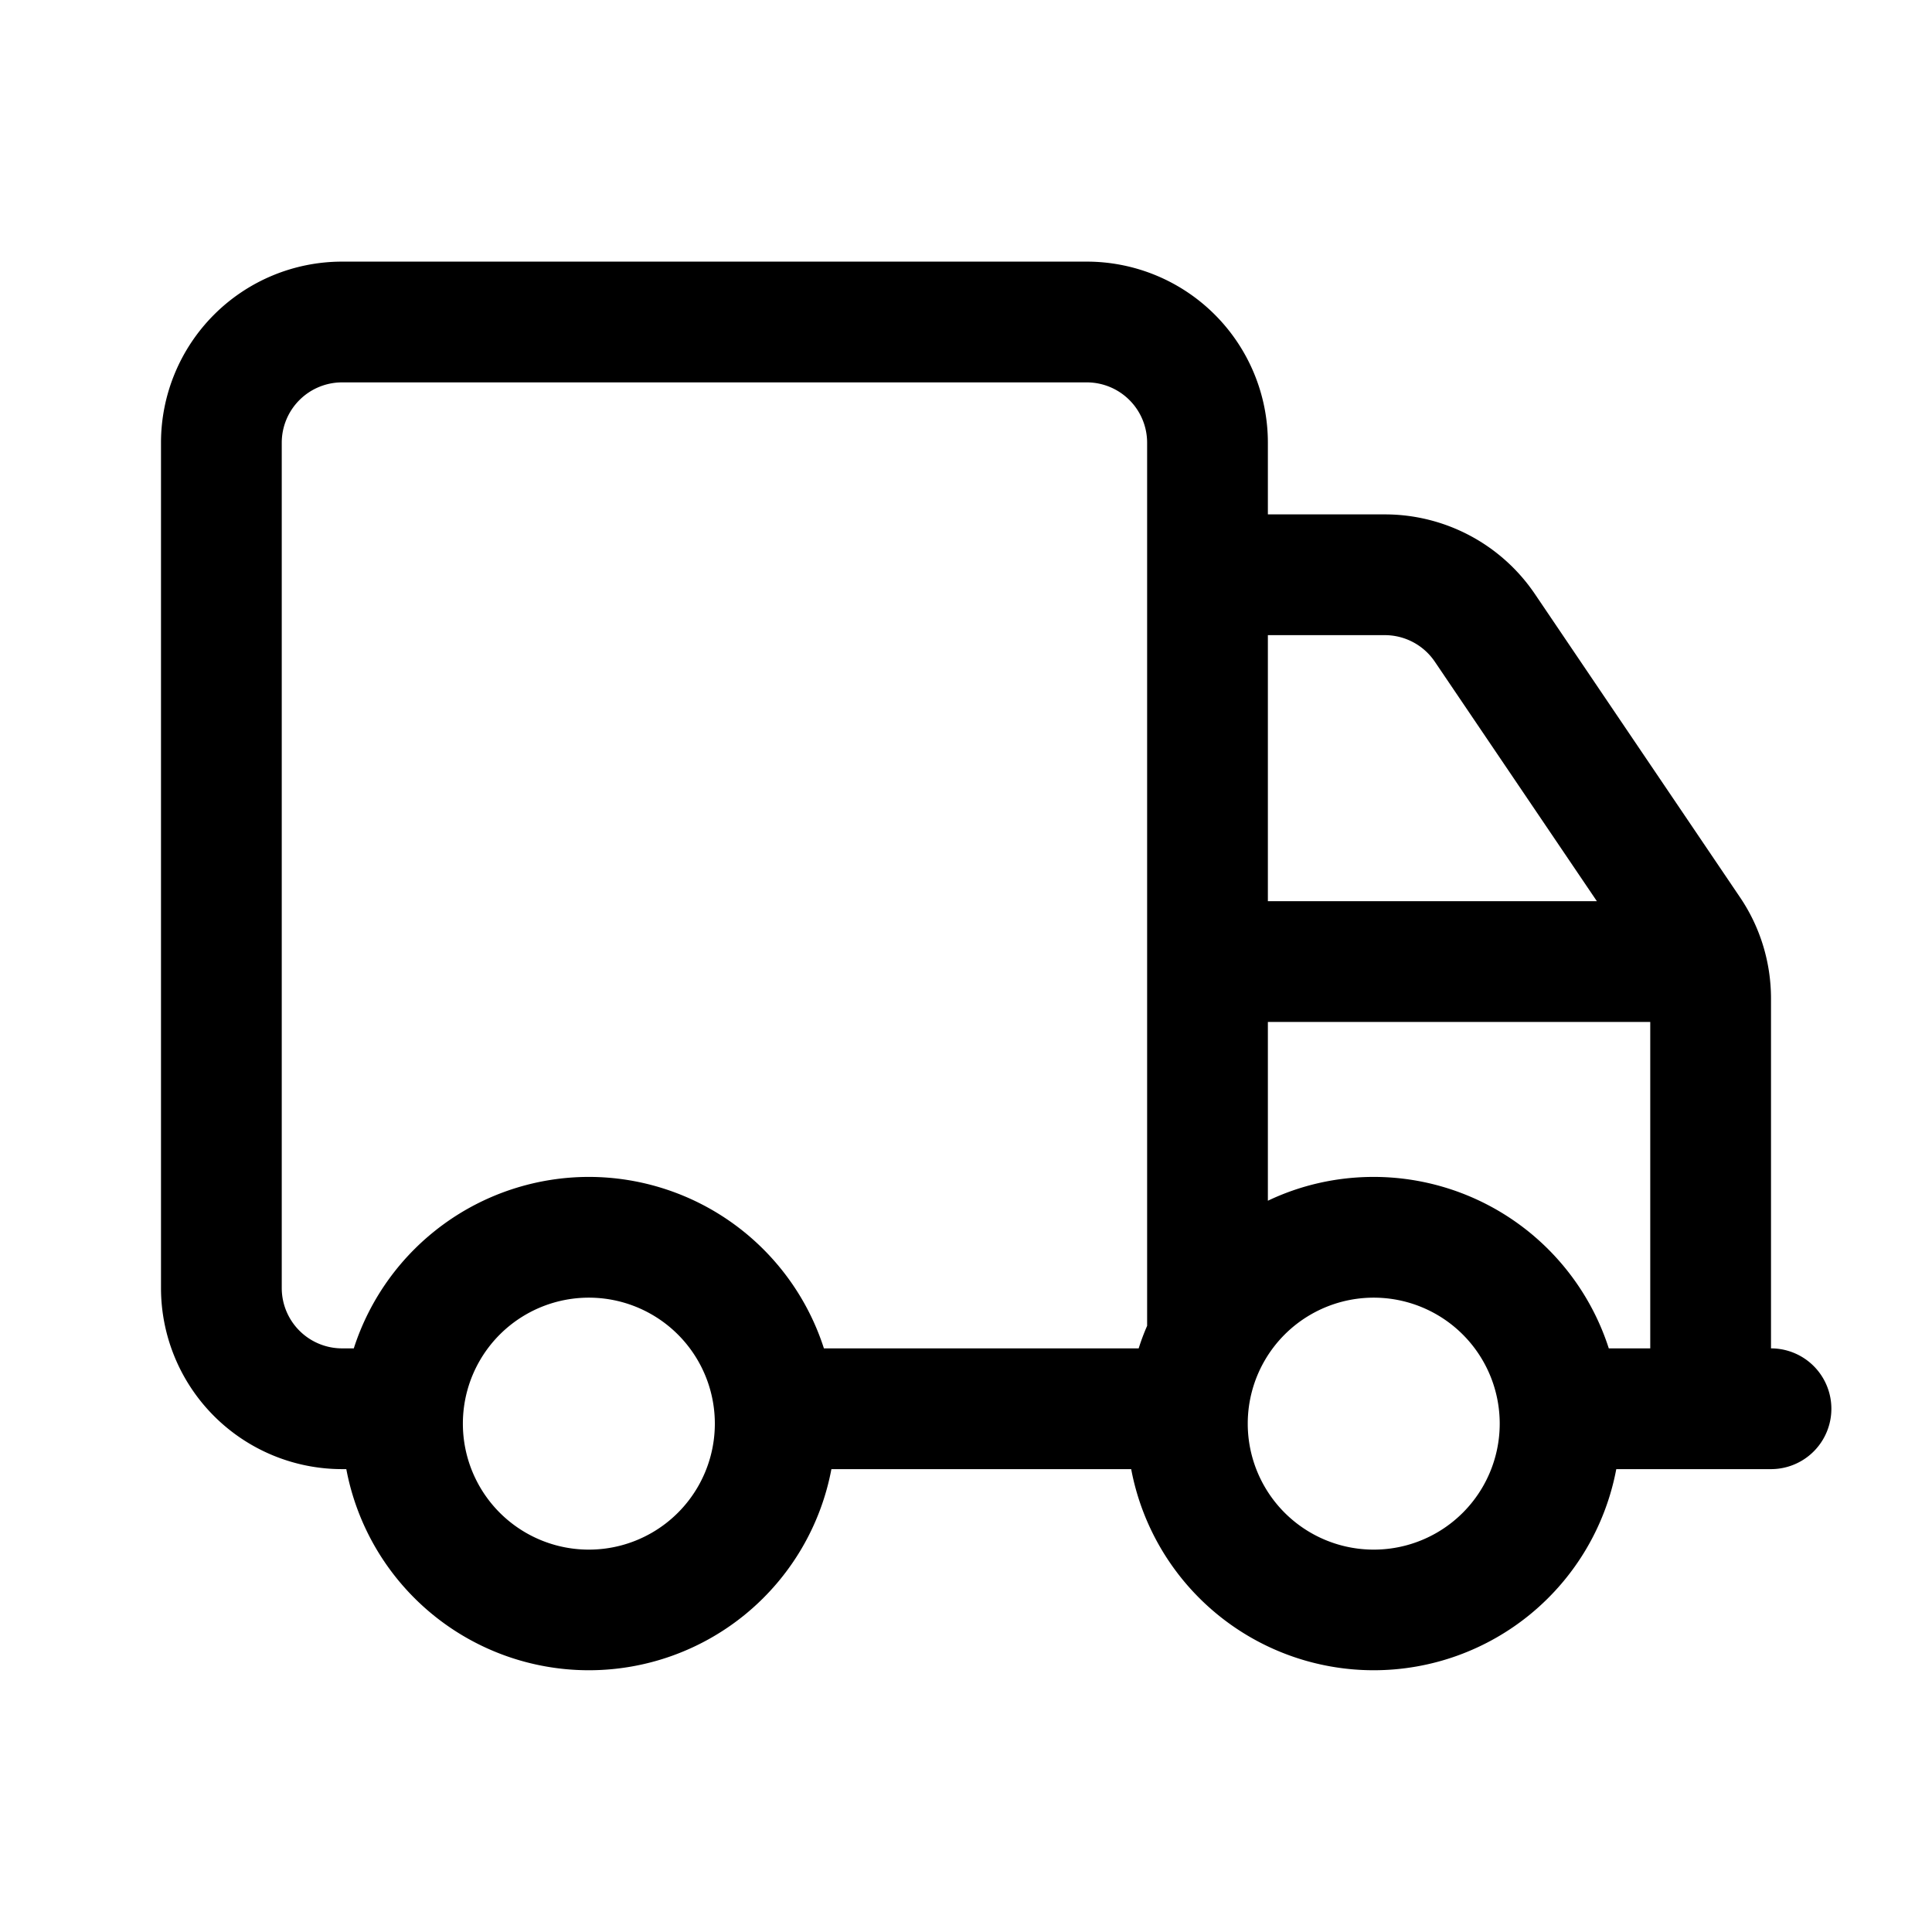 <svg xmlns="http://www.w3.org/2000/svg" width="200" height="200" viewBox="0 0 24 24"><path fill="currentColor" fill-rule="evenodd" d="M4.25 3.25A2.25 2.25 0 0 0 2 5.5V16a2.25 2.25 0 0 0 2.25 2.25h.052a3.066 3.066 0 0 0 6.026 0h3.724a3.066 3.066 0 0 0 6.026 0H22a.75.75 0 0 0 0-1.5v-4.345c0-.45-.134-.889-.386-1.26l-2.547-3.766a2.25 2.25 0 0 0-1.863-.989H15.75V5.5a2.25 2.25 0 0 0-2.25-2.25zm3.065 11.37a3.07 3.07 0 0 0-2.92 2.13H4.25A.75.75 0 0 1 3.5 16V5.5a.75.75 0 0 1 .75-.75h9.25a.75.75 0 0 1 .75.75v10.97q-.06.137-.105.28h-3.91a3.07 3.07 0 0 0-2.92-2.13m9.75 0c-.47 0-.917.106-1.315.296v-2.221h4.75v4.055h-.515a3.07 3.07 0 0 0-2.92-2.13m2.772-3.425H15.75V7.89h1.454a.75.75 0 0 1 .62.33zm-4.337 6.49a1.565 1.565 0 1 1 3.13 0a1.565 1.565 0 0 1-3.13 0m-9.75 0a1.565 1.565 0 1 1 3.13 0a1.565 1.565 0 0 1-3.13 0" clip-rule="evenodd"></path></svg>